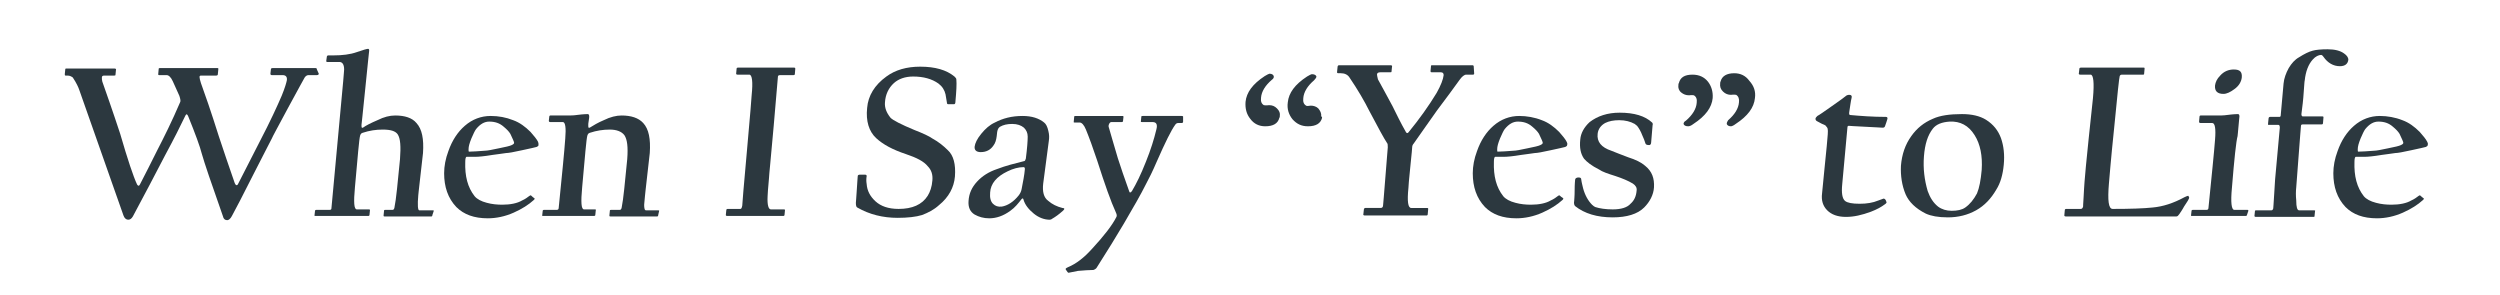 <?xml version="1.0" encoding="utf-8"?>
<!-- Generator: Adobe Illustrator 23.0.1, SVG Export Plug-In . SVG Version: 6.00 Build 0)  -->
<svg version="1.1" id="Layer_1" xmlns="http://www.w3.org/2000/svg" xmlns:xlink="http://www.w3.org/1999/xlink" x="0px" y="0px"
	 viewBox="0 0 532.5 62.8" style="enable-background:new 0 0 532.5 62.8;" xml:space="preserve">
<style type="text/css">
	.st0{fill:#2C383F;}
</style>
<g>
	<path class="st0" d="M67.9,15.7c0,0.1,0,0.1-0.1,0.2c0,0-0.1,0.1-0.3,0.1h-1.8c-0.3,0-0.6,0.2-0.8,0.5c-0.1,0.2-1.3,2.3-3.5,6.4
		c-2.2,4.1-3.4,6.3-3.5,6.6c-0.2,0.3-1.4,2.8-3.8,7.4c-2.4,4.8-4,7.8-4.7,9.1c-0.3,0.6-0.7,0.9-1,0.9c-0.5,0-0.8-0.3-0.9-0.8
		c-2.5-7.1-4-11.5-4.5-13.3c-0.4-1.6-1.4-4.3-2.9-8c-0.2-0.5-0.4-0.6-0.6-0.2c-1,2.1-2.4,4.9-4.4,8.6c-2,3.9-4.3,8.2-6.8,12.9
		c-0.3,0.5-0.6,0.7-1,0.7c-0.4,0-0.8-0.3-1-0.9c-1.6-4.6-3.3-9.3-5-14.2c-1.4-4-2.9-8.2-4.4-12.5c-0.2-0.6-0.6-1.5-1.4-2.7
		c-0.3-0.2-0.6-0.4-1.1-0.4h-0.4c-0.2,0-0.2-0.1-0.2-0.3l0.1-1c0-0.2,0.1-0.2,0.2-0.2h10.3c0.2,0,0.4,0.1,0.3,0.3l-0.1,1
		c0,0.2-0.1,0.2-0.3,0.2h-2.1c-0.3,0-0.5,0.1-0.5,0.4c0,0.3,0,0.6,0.1,0.9c2.3,6.5,3.5,10.2,3.8,11.1c1.6,5.5,2.8,9.1,3.6,10.8
		c0.2,0.3,0.4,0.4,0.6,0c1.2-2.3,2.4-4.7,3.7-7.3c1.4-2.7,3.1-6.1,4.9-10.3c0.1-0.2,0-0.7-0.2-1.3c-0.4-0.9-0.9-2-1.4-3.1
		c-0.4-0.9-0.9-1.3-1.3-1.3h-1.6c-0.2,0-0.2-0.1-0.2-0.2l0.1-1.1c0-0.2,0.1-0.2,0.3-0.2h12.2c0.1,0,0.2,0,0.2,0.1c0,0,0,0.1,0,0.2
		l-0.1,1c0,0.2-0.1,0.3-0.4,0.3h-3.2c-0.2,0-0.3,0.1-0.3,0.3c0,0.2,0.1,0.7,0.3,1.3c0.8,2.2,2.1,5.9,3.8,11.3c1,3,2.1,6.3,3.4,10
		c0.2,0.5,0.5,0.6,0.7,0.2c1.4-2.8,3-5.8,4.6-9c2.3-4.4,3.8-7.7,4.7-9.8c0.7-1.7,1-2.8,1.1-3.3c0.1-0.7-0.2-1.1-0.9-1.1h-2.3
		c-0.2,0-0.3-0.1-0.3-0.3l0.1-0.9c0-0.2,0.1-0.3,0.4-0.3h9.1c0.2,0,0.3,0.1,0.3,0.3L67.9,15.7z"/>
	<path class="st0" d="M92.1,45.8c0,0.2-0.1,0.3-0.2,0.3h-10c-0.2,0-0.2-0.1-0.2-0.2l0.1-1c0-0.2,0.1-0.2,0.3-0.2h1.5
		c0.2,0,0.3-0.1,0.4-0.4c0.4-1.9,0.7-5.4,1.2-10.4c0.2-2.7,0.1-4.4-0.5-5.3c-0.5-0.7-1.5-1-3.2-1c-1.4,0-2.8,0.2-4.3,0.7
		c-0.3,0.1-0.4,0.3-0.5,0.6c-0.2,0.7-0.5,4.3-1.1,11c-0.3,3.2-0.2,4.7,0.4,4.7h2.6c0.2,0,0.2,0.1,0.2,0.2l-0.1,1
		c0,0.1-0.1,0.2-0.2,0.2H67.1C67,46,67,46,67,46c0,0,0-0.1,0-0.2l0.1-0.9c0-0.1,0.1-0.2,0.3-0.2h2.8c0.3,0,0.4-0.1,0.4-0.4l2.5-27
		c0.1-1.4,0.2-2.2,0.2-2.5c0-1.1-0.4-1.6-1-1.6h-2.6c-0.1,0-0.1,0-0.2-0.1c0,0,0-0.1,0-0.2l0.1-0.7c0-0.2,0.1-0.4,0.3-0.4h1.1
		c1.9,0,3.6-0.2,5-0.7s2.2-0.7,2.4-0.7c0.2,0,0.3,0.2,0.2,0.7c0,0.1-0.3,2.7-0.8,7.8c-0.5,5.1-0.8,7.6-0.8,7.7c0,0.5,0,0.7,0.3,0.6
		c0.7-0.5,1.7-1,3.1-1.6c1.4-0.7,2.6-1,3.8-1c2,0,3.6,0.5,4.5,1.6c1.2,1.3,1.6,3.4,1.4,6.4c-0.1,1-0.3,2.8-0.6,5.3
		c-0.3,2.5-0.4,3.7-0.4,3.6c-0.2,2.2-0.1,3.3,0.2,3.3h2.8c0.2,0,0.3,0,0.3,0.1L92.1,45.8z"/>
	<path class="st0" d="M113.9,42.3c0,0.1-0.1,0.2-0.2,0.3c-1.1,1-2.5,1.9-4.3,2.7c-1.8,0.8-3.7,1.2-5.5,1.2c-2.9,0-5.1-0.8-6.7-2.4
		c-1.8-1.9-2.6-4.3-2.6-7.2c0-1.5,0.3-3.1,0.9-4.7c0.8-2.3,2-4.1,3.5-5.4c1.6-1.4,3.5-2.1,5.5-2.1c1.7,0,3.3,0.3,4.8,0.9
		c1.4,0.5,2.6,1.4,3.7,2.5c0.7,0.8,1.3,1.5,1.6,2.1c0.1,0.2,0.1,0.4,0.1,0.7c0,0.2-0.2,0.3-0.4,0.4c-0.3,0.1-1.3,0.3-3.1,0.7
		c-1.8,0.4-2.9,0.6-3.4,0.6c-0.9,0.1-1.9,0.3-2.9,0.4c-1.8,0.3-3,0.4-3.6,0.4c-0.1,0-0.4,0-0.9,0c-0.6,0-0.9,0-1,0
		c-0.2,0-0.3,0.4-0.3,1.1c-0.1,3,0.5,5.4,2,7.3c0.5,0.6,1.4,1.1,2.6,1.4c1.1,0.3,2.2,0.4,3.3,0.4c1.7,0,3.2-0.3,4.2-0.9
		c0.7-0.3,1.2-0.7,1.6-1c0.1,0,0.1-0.1,0.2-0.1c0.1,0,0.2,0.1,0.4,0.3C113.8,42.2,113.9,42.3,113.9,42.3z M109.5,30.4
		c0,0,0-0.2-0.2-0.6c-0.3-0.7-0.5-1.1-0.6-1.3c-0.3-0.5-0.8-1-1.4-1.5c-0.9-0.8-1.9-1.1-3.1-1.1c-1,0-1.9,0.5-2.8,1.6
		c-0.3,0.4-0.6,1.1-1,2c-0.4,1-0.6,1.7-0.6,2.3c0,0.3,0,0.5,0.1,0.5c0.8,0,2-0.1,3.4-0.2c0.5,0,1.5-0.2,2.9-0.5
		c1.5-0.3,2.4-0.5,2.8-0.7C109.4,30.7,109.5,30.6,109.5,30.4z"/>
	<path class="st0" d="M140.2,45.8c0,0.2-0.1,0.3-0.2,0.3H130c-0.2,0-0.2-0.1-0.2-0.2l0.1-1c0-0.2,0.1-0.2,0.3-0.2h1.8
		c0.2,0,0.3-0.1,0.4-0.4c0.4-1.9,0.7-5.4,1.2-10.4c0.2-2.6,0-4.2-0.6-5.1c-0.6-0.8-1.7-1.2-3.1-1.2c-1.4,0-2.8,0.2-4.3,0.7
		c-0.3,0.1-0.4,0.3-0.5,0.6c-0.2,0.7-0.5,4.3-1.1,11c-0.3,3.2-0.2,4.7,0.4,4.7h2.3c0.2,0,0.3,0.1,0.2,0.2l-0.1,1
		c0,0.1-0.1,0.2-0.3,0.2h-10.8c-0.1,0-0.1,0-0.2,0c0,0,0-0.1,0-0.2l0.1-0.9c0-0.1,0.1-0.2,0.3-0.2h2.7c0.2,0,0.4-0.1,0.4-0.4
		c0.7-7,1.2-11.9,1.4-14.8c0.2-2.3,0-3.5-0.5-3.5h-2.7c-0.2,0-0.3-0.1-0.3-0.3l0.1-0.9c0-0.1,0.1-0.2,0.2-0.2h3.2c1,0,1.8,0,2.4-0.1
		c1.5-0.2,2.3-0.2,2.4-0.2c0.2,0,0.3,0.2,0.3,0.5c0,0.1,0,0.4-0.1,0.9s-0.1,0.8-0.1,0.9c0,0.5,0,0.7,0.3,0.6c0.8-0.5,1.8-1.1,3-1.6
		c1.4-0.7,2.7-1,3.8-1c2,0,3.6,0.5,4.6,1.6c1.2,1.3,1.6,3.4,1.4,6.4c-0.1,1-0.3,2.8-0.6,5.3c-0.3,2.5-0.4,3.7-0.4,3.6
		c-0.2,1.8-0.2,2.5-0.2,2c0,0.9,0.1,1.3,0.4,1.3h2.5c0.2,0,0.3,0,0.3,0.1L140.2,45.8z"/>
	<path class="st0" d="M167.1,45.8c0,0.1-0.1,0.2-0.2,0.2h-12c-0.2,0-0.3-0.1-0.3-0.2l0.1-1c0-0.2,0.1-0.3,0.3-0.3h2.7
		c0.2,0,0.3-0.2,0.4-0.7c0-0.2,0.3-4.1,1-11.7c0.7-7.7,1-11.6,1-11.8c0.3-2.9,0.1-4.4-0.5-4.4h-2.5c-0.2,0-0.3-0.1-0.3-0.2l0.1-1.1
		c0-0.1,0.1-0.2,0.3-0.2h12c0.1,0,0.2,0.1,0.2,0.2l-0.1,1.2c0,0.1-0.1,0.2-0.3,0.2h-2.8c-0.3,0-0.5,0.1-0.5,0.3
		c0,0.1-0.3,3.6-0.9,10.5c-0.6,6.9-1,10.6-1,11.1c-0.2,2.2-0.3,3.5-0.3,3.9c-0.1,1.9,0.2,2.8,0.7,2.8h2.8c0.2,0,0.2,0.1,0.2,0.2
		L167.1,45.8z"/>
	<path class="st0" d="M203.4,37.6c-0.2,2.3-1.3,4.4-3.4,6.1c-1.1,1-2.3,1.6-3.6,2.1c-1.3,0.4-3.1,0.6-5.2,0.6c-3.1,0-6-0.7-8.6-2.2
		c-0.2-0.1-0.3-0.4-0.3-1c0-0.1,0.1-1.1,0.2-2.8c0.1-1.8,0.2-2.8,0.2-2.9c0-0.2,0.2-0.3,0.5-0.3h1c0.3,0,0.4,0.1,0.4,0.3
		c-0.1,0.6-0.1,1.1,0,1.7c0.1,1.4,0.7,2.6,1.9,3.7c1.1,1,2.7,1.6,4.9,1.6c2.9,0,5-0.9,6.2-2.8c0.5-0.8,0.9-1.9,1-3.3
		c0.1-1.2-0.2-2.2-1-3c-0.8-1-2.3-1.8-4.7-2.6c-2.7-0.9-4.8-2-6.3-3.4c-1.5-1.4-2.2-3.6-1.9-6.4c0.2-2.6,1.6-4.9,4.1-6.7
		c1.9-1.4,4.3-2.1,7.2-2.1c3.2,0,5.6,0.7,7.3,2.1c0.2,0.2,0.4,0.4,0.4,0.6c0.1,1,0,2.6-0.2,4.8c0,0.3-0.1,0.5-0.3,0.5H202
		c-0.2,0-0.3-0.1-0.3-0.3c-0.1-0.5-0.2-1.1-0.3-1.8c-0.2-0.9-0.7-1.7-1.5-2.3c-1.4-1-3.2-1.5-5.4-1.5c-1.7,0-3.1,0.5-4.1,1.4
		c-1.1,1-1.8,2.4-1.9,4.1c-0.1,1.1,0.3,2.2,1.2,3.3c0.5,0.5,2.2,1.4,5.1,2.6c1.8,0.7,3.1,1.3,3.8,1.8c1.3,0.7,2.4,1.6,3.3,2.5
		C203.1,33.1,203.6,35,203.4,37.6z"/>
	<path class="st0" d="M226.7,44.5c0,0.1-0.1,0.2-0.3,0.4c-0.9,0.8-1.6,1.3-2.3,1.7c-0.1,0.1-0.3,0.2-0.5,0.2c-1.1,0-2.3-0.4-3.4-1.3
		c-1.1-0.9-1.9-1.9-2.2-3c-0.1-0.3-0.2-0.3-0.4-0.1c-0.7,0.9-1.4,1.8-2.4,2.5c-1.5,1.1-3,1.6-4.5,1.6c-1.2,0-2.2-0.3-3.1-0.8
		c-1-0.6-1.4-1.6-1.3-2.9c0.1-1.6,0.7-2.9,1.8-4.1s2.5-2.1,4.3-2.7c1.8-0.7,3.8-1.2,5.8-1.7c0.1,0,0.2-0.2,0.3-0.5
		c0.3-2.3,0.4-3.9,0.4-4.7c0-0.8-0.3-1.4-0.8-1.9c-0.6-0.5-1.4-0.8-2.5-0.8s-1.9,0.2-2.6,0.6c-0.3,0.2-0.5,0.5-0.6,1.1l-0.1,0.9
		c-0.1,0.8-0.3,1.5-0.7,2c-0.6,0.9-1.5,1.4-2.7,1.4c-0.9,0-1.4-0.4-1.3-1.2c0.1-0.7,0.5-1.6,1.4-2.7c0.9-1.1,1.8-1.9,2.9-2.4
		c1.7-0.9,3.6-1.4,5.9-1.4c2,0,3.5,0.5,4.6,1.4c0.4,0.3,0.7,0.9,0.9,1.8c0.2,0.8,0.2,1.4,0.1,2.1l-1.2,9.1c-0.2,1.7,0.1,3,1.1,3.7
		c0.8,0.7,1.8,1.2,3,1.5C226.6,44.3,226.7,44.4,226.7,44.5z M218.3,36c0-0.3-0.1-0.4-0.3-0.4c-1,0-2.2,0.3-3.4,0.9
		c-2.3,1.1-3.6,2.6-3.7,4.5c-0.1,1.1,0.1,1.9,0.6,2.4s1.1,0.7,1.9,0.6c1.2-0.2,2.5-1,3.6-2.4c0.3-0.4,0.5-0.8,0.6-1.3
		C217.9,38.7,218.2,37.3,218.3,36z"/>
	<path class="st0" d="M252,25.9c0,0.2-0.1,0.3-0.3,0.3H251c-0.3,0-0.5,0.1-0.7,0.4c-0.8,1.1-2.1,3.7-3.9,7.8
		c-0.9,2.1-1.7,3.7-2.3,4.8c-1.1,2.2-2.7,5-4.7,8.4c-1.6,2.7-3.5,5.8-5.8,9.4c-0.1,0.2-0.4,0.4-0.7,0.5c-0.9,0-2,0.1-3.3,0.2
		c-0.4,0.1-1.1,0.2-2,0.4c-0.1,0-0.3-0.2-0.6-0.7c-0.1-0.2,0.1-0.3,0.5-0.5c1.7-0.7,3.4-2,5.1-3.9c2.5-2.7,4.3-5,5.2-6.8
		c0.1-0.2,0.1-0.5-0.1-0.9c-1.1-2.4-2.4-6.1-4-11.1c-0.9-2.7-1.7-4.9-2.4-6.6c-0.4-1-0.9-1.5-1.3-1.5h-1c-0.2,0-0.3,0-0.3-0.1
		l0.1-1.1c0-0.2,0.1-0.2,0.4-0.2h9.9c0.2,0,0.2,0.1,0.2,0.2l-0.1,0.9c0,0.1-0.1,0.2-0.3,0.2h-2.2c-0.2,0-0.4,0.2-0.5,0.5
		c-0.1,0.2-0.1,0.5,0,0.7c0.4,1.5,1.1,3.7,1.9,6.5c0.6,1.9,1.4,4.2,2.4,7c0.1,0.4,0.3,0.4,0.6,0c0.9-1.5,1.9-3.5,3-6.3
		c1-2.5,1.7-4.7,2.2-6.8c0.3-1.1,0-1.6-0.8-1.6h-2.1c-0.3,0-0.4,0-0.4-0.1l0.1-1c0-0.2,0.1-0.2,0.3-0.2h8.3c0.1,0,0.2,0,0.3,0.1
		c0,0,0,0.1,0,0.2L252,25.9z"/>
	<path class="st0" d="M272.5,25.1c-0.3,1.2-1.3,1.8-3,1.8c-1.3,0-2.4-0.5-3.2-1.6c-0.8-1-1.1-2.2-1-3.6c0.2-2,1.5-3.8,4.1-5.5
		c0.5-0.3,0.9-0.5,1-0.5c0.5,0,0.8,0.2,0.9,0.5c0.1,0.3-0.1,0.6-0.4,0.8c-1.4,1.2-2.2,2.5-2.3,3.8c-0.1,0.8,0.1,1.3,0.6,1.6
		c0.1,0,0.4,0.1,1.1,0c0.7,0,1.2,0.2,1.7,0.7c0.5,0.5,0.7,1,0.6,1.6C272.6,24.8,272.6,25,272.5,25.1z M281.6,25.1
		c-0.3,1.2-1.3,1.8-3,1.8c-1.4,0-2.4-0.5-3.3-1.5c-0.8-1-1.2-2.2-1-3.6c0.2-2,1.5-3.8,4.1-5.5c0.5-0.3,0.9-0.5,1-0.5
		c0.6,0,0.9,0.2,1,0.5c0,0.2-0.2,0.5-0.5,0.8c-1.4,1.2-2.2,2.5-2.3,3.8c-0.1,0.8,0.1,1.3,0.6,1.6c0.1,0.1,0.5,0.1,1,0
		c0.6,0,1.2,0.2,1.6,0.6c0.4,0.5,0.7,1,0.6,1.7C281.6,24.8,281.6,25,281.6,25.1z"/>
	<path class="st0" d="M314,15.7c0,0.1-0.1,0.2-0.2,0.2h-1.5c-0.4,0-0.9,0.4-1.4,1.1c-1.3,1.8-2.9,4-4.8,6.5c-1.6,2.2-3.2,4.6-5,7.1
		c-0.2,0.2-0.3,0.5-0.3,0.7c0,0-0.1,1.5-0.4,4.2c-0.3,2.8-0.4,4.3-0.4,4.5c-0.3,2.9-0.1,4.3,0.6,4.3h3.4c0.1,0,0.1,0,0.2,0.1
		c0,0,0,0.1,0,0.2l-0.1,1.1c0,0.1-0.1,0.2-0.2,0.2h-13.2c-0.2,0-0.4-0.1-0.3-0.3l0.1-0.9c0-0.2,0.1-0.4,0.3-0.4h3.3
		c0.3,0,0.5-0.2,0.5-0.6c0-0.1,0.2-2.1,0.5-6.1c0.3-4,0.5-6,0.5-6.2c0-0.5,0-0.8-0.2-1c-0.6-0.9-1.8-3.1-3.7-6.7
		c-1.1-2.2-2.5-4.6-4.2-7.1c-0.4-0.7-1.1-1-1.9-1h-0.5c-0.1,0-0.2,0-0.3-0.1c0,0,0-0.1,0-0.2l0.1-1c0-0.2,0.1-0.4,0.3-0.4h11
		c0.2,0,0.4,0.1,0.3,0.3l-0.1,1c0,0.2-0.1,0.2-0.3,0.2h-2.1c-0.5,0-0.7,0.2-0.7,0.5c0,0.2,0.1,0.5,0.2,1c0.9,1.6,1.9,3.5,3.1,5.7
		c0.8,1.6,1.7,3.5,2.9,5.6c0.2,0.2,0.3,0.2,0.5,0c2.3-2.8,4.3-5.6,6-8.4c0.9-1.6,1.4-2.9,1.5-3.8c0-0.4-0.2-0.6-0.6-0.6h-2
		c-0.1,0-0.2-0.1-0.2-0.2l0.1-1.1c0-0.2,0.1-0.2,0.2-0.2h8.7c0.1,0,0.2,0.1,0.2,0.2L314,15.7z"/>
	<path class="st0" d="M333,42.3c0,0.1-0.1,0.2-0.2,0.3c-1.1,1-2.5,1.9-4.3,2.7c-1.8,0.8-3.7,1.2-5.5,1.2c-2.9,0-5.1-0.8-6.7-2.4
		c-1.8-1.9-2.6-4.3-2.6-7.2c0-1.5,0.3-3.1,0.9-4.7c0.8-2.3,2-4.1,3.5-5.4c1.6-1.4,3.5-2.1,5.5-2.1c1.6,0,3.3,0.3,4.8,0.9
		c1.4,0.5,2.6,1.4,3.7,2.5c0.7,0.8,1.3,1.5,1.6,2.1c0.1,0.2,0.2,0.4,0.1,0.7c0,0.2-0.2,0.3-0.4,0.4c-0.3,0.1-1.3,0.3-3.1,0.7
		c-1.8,0.4-2.9,0.6-3.4,0.6c-0.9,0.1-1.9,0.3-2.9,0.4c-1.8,0.3-3,0.4-3.6,0.4c-0.1,0-0.4,0-0.9,0c-0.6,0-0.9,0-1,0
		c-0.2,0-0.3,0.4-0.3,1.1c-0.1,3,0.5,5.4,2,7.3c0.5,0.6,1.4,1.1,2.6,1.4c1.1,0.3,2.2,0.4,3.3,0.4c1.7,0,3.2-0.3,4.2-0.9
		c0.7-0.3,1.2-0.7,1.6-1c0.1,0,0.1-0.1,0.2-0.1c0.1,0,0.2,0.1,0.4,0.3C333,42.2,333,42.3,333,42.3z M328.6,30.4c0,0,0-0.2-0.2-0.6
		c-0.3-0.7-0.5-1.1-0.6-1.3c-0.3-0.5-0.8-1-1.4-1.5c-0.9-0.8-1.9-1.1-3.1-1.1c-1,0-1.9,0.5-2.8,1.6c-0.3,0.4-0.6,1.1-1,2
		c-0.4,1-0.6,1.7-0.6,2.3c0,0.3,0,0.5,0.1,0.5c0.8,0,2-0.1,3.4-0.2c0.5,0,1.5-0.2,2.9-0.5c1.5-0.3,2.4-0.5,2.8-0.7
		C328.5,30.7,328.6,30.6,328.6,30.4z"/>
	<path class="st0" d="M352.3,39.9c-0.1,1.6-0.9,3.1-2.1,4.3c-1.4,1.4-3.7,2.1-6.7,2.1c-3.3,0-6-0.8-8-2.4c-0.2-0.2-0.3-0.6-0.2-1.1
		c0-0.2,0.1-0.9,0.1-2.3s0.1-2.1,0.1-2.2c0-0.3,0.3-0.5,0.7-0.5c0.4,0,0.6,0.1,0.6,0.4c0.1,0.8,0.3,1.4,0.4,1.9
		c0.4,1.5,1.1,2.7,1.9,3.5c0.3,0.3,0.5,0.4,0.7,0.5c0.9,0.3,2.2,0.5,3.7,0.5c1.8,0,3.1-0.4,3.8-1.2c0.8-0.7,1.2-1.6,1.3-2.8
		c0.1-0.6-0.2-1.1-0.8-1.5c-1-0.6-2.2-1.1-3.7-1.6c-1.6-0.5-2.8-0.9-3.5-1.4c-1.6-0.8-2.6-1.6-3.2-2.3c-0.7-1-1-2.3-0.8-4.1
		c0.1-1.3,0.8-2.6,2-3.7c1.7-1.3,3.8-2,6.4-2c3.1,0,5.4,0.7,6.9,2.1c0.1,0.1,0.2,0.3,0.1,0.6l-0.3,3.6c0,0.4-0.2,0.6-0.4,0.6
		c-0.5,0-0.7-0.1-0.8-0.3c-0.2-0.6-0.4-1.2-0.7-1.8c-0.3-0.8-0.7-1.5-1.1-2c-0.1-0.1-0.3-0.2-0.5-0.4c-0.9-0.5-2-0.8-3.3-0.8
		c-1.2,0-2.2,0.2-3,0.6c-0.9,0.5-1.5,1.3-1.6,2.3c-0.2,1.7,0.8,2.9,2.9,3.6c0.9,0.4,2.1,0.8,3.6,1.4c1.6,0.5,2.8,1.1,3.6,1.8
		C351.9,36.5,352.4,38,352.3,39.9z"/>
	<path class="st0" d="M364.8,20.9c-0.2,2-1.5,3.8-4.1,5.5c-0.5,0.4-0.9,0.5-1.1,0.5c-0.6,0-0.9-0.2-1-0.5c0-0.2,0.1-0.5,0.5-0.7
		c1.4-1.2,2.2-2.5,2.3-3.8c0.1-0.8-0.1-1.3-0.6-1.6c-0.1,0-0.4-0.1-1,0c-0.7,0-1.2-0.2-1.7-0.6c-0.5-0.4-0.7-1-0.6-1.6
		c0-0.1,0-0.3,0.1-0.4c0.3-1.2,1.2-1.8,2.9-1.8c1.4,0,2.5,0.5,3.3,1.5C364.5,18.3,364.9,19.5,364.8,20.9z M373.8,20.9
		c-0.2,2-1.5,3.8-4.1,5.5c-0.5,0.4-0.9,0.5-1,0.5c-0.5,0-0.8-0.2-0.9-0.5c0-0.3,0.1-0.5,0.3-0.8c1.4-1.2,2.2-2.5,2.3-3.8
		c0.1-0.7-0.1-1.3-0.6-1.6c-0.1,0-0.4-0.1-1.1,0c-0.6,0-1.2-0.2-1.7-0.7c-0.5-0.5-0.7-1-0.6-1.8c0-0.1,0-0.2,0.1-0.4
		c0.3-1.1,1.3-1.7,2.9-1.7c1.3,0,2.4,0.5,3.2,1.6C373.6,18.3,374,19.5,373.8,20.9z"/>
	<path class="st0" d="M401.8,43c0.1,0.1,0,0.3-0.3,0.5c-0.8,0.6-1.7,1.1-3,1.6c-1.9,0.7-3.6,1.1-5.3,1.1c-1.8,0-3.1-0.5-4-1.4
		c-0.9-0.9-1.3-2.1-1.1-3.6c0-0.2,0.2-1.9,0.5-5.1c0.3-3.2,0.5-4.8,0.5-5c0.2-2.1,0.3-3.3,0.2-3.6c0-0.2-0.2-0.5-0.5-0.8
		c-0.5-0.2-1.1-0.5-1.8-0.9c-0.2-0.1-0.3-0.3-0.3-0.5c0-0.2,0.2-0.4,0.4-0.6c0.4-0.2,1.4-0.9,3.1-2.1c1.7-1.2,2.7-1.9,2.9-2.1
		c0.2-0.2,0.5-0.3,0.8-0.3c0.4,0,0.6,0.2,0.5,0.6c-0.2,0.8-0.3,1.8-0.5,3c-0.1,0.5,0,0.7,0.2,0.7c2.2,0.2,4.8,0.4,7.6,0.4
		c0.3,0,0.4,0.2,0.3,0.5c-0.1,0.4-0.3,0.9-0.5,1.5c-0.1,0.2-0.2,0.3-0.5,0.3c-0.2,0-1.4-0.1-3.7-0.2s-3.4-0.2-3.5-0.2
		c-0.2,0-0.3,0.1-0.3,0.4l-1.1,12c-0.2,1.9,0,3.1,0.6,3.6c0.5,0.4,1.5,0.6,3.1,0.6c1.5,0,2.8-0.2,4-0.7l1.1-0.4
		C401.5,42.3,401.7,42.6,401.8,43z"/>
	<path class="st0" d="M426.8,35.1c-0.2,2.1-0.7,3.9-1.6,5.3c-1.1,1.9-2.5,3.4-4.3,4.4c-1.8,1-3.8,1.5-6,1.5c-2.1,0-3.6-0.3-4.7-0.8
		c-2.2-1.1-3.6-2.5-4.3-4.1c-0.8-1.9-1.1-4-1-6.1c0.2-2.4,0.9-4.5,2.2-6.3c1.2-1.7,2.7-2.9,4.6-3.7c1.5-0.7,3.6-1,6.2-1
		c2.1,0,3.8,0.4,5.1,1.2c1.6,1,2.6,2.3,3.2,3.9C426.8,31.1,427,33,426.8,35.1z M422.1,36.2c0.2-3-0.3-5.5-1.5-7.4
		c-1.3-2.1-3.1-3-5.3-2.9c-1.7,0.1-2.9,0.6-3.6,1.5c-1.1,1.4-1.7,3.3-1.9,5.9c-0.2,2.6,0.1,5,0.8,7.4c0.5,1.4,1.2,2.5,2.2,3.3
		c0.8,0.6,1.8,0.9,2.9,0.9c1.2,0,2.2-0.2,2.9-0.7c1-0.7,1.8-1.7,2.5-3C421.6,40,421.9,38.4,422.1,36.2z"/>
	<path class="st0" d="M466.3,42.1c0,0.2-0.4,0.9-1.1,1.9c0,0-0.3,0.6-1,1.6c-0.2,0.3-0.4,0.5-0.6,0.5h-23.6c-0.2,0-0.3-0.1-0.3-0.2
		l0.1-1.1c0-0.2,0.1-0.3,0.3-0.3h3.1c0.3,0,0.4-0.2,0.5-0.5c0,0,0-0.6,0.1-1.9c0.1-1.3,0.1-2.4,0.2-3.3c0.1-1.4,0.4-4.6,0.9-9.4
		c0.5-4.8,0.8-7.7,0.9-8.5c0.3-3.3,0.1-5-0.5-5h-2.2c-0.2,0-0.4-0.1-0.3-0.3l0.1-0.9c0-0.2,0.1-0.3,0.4-0.3h13.3
		c0.2,0,0.2,0.1,0.2,0.2l-0.1,1.1c0,0.2-0.1,0.2-0.2,0.2H452c-0.3,0-0.4,0.1-0.5,0.3c-0.1,0.2-0.5,3.9-1.2,11.2
		c-0.7,6.7-1,10.6-1.1,11.7c-0.3,3.6-0.1,5.4,0.8,5.4c3.8,0,6.6-0.1,8.5-0.3c2.2-0.2,4.4-0.9,6.8-2.2c0.4-0.2,0.7-0.3,0.8-0.3
		C466.2,41.9,466.3,42,466.3,42.1z"/>
	<path class="st0" d="M478.6,45.8c0,0.1-0.1,0.2-0.2,0.2h-11.5c-0.1,0-0.1,0-0.2,0c0,0,0-0.1,0-0.2l0.1-0.9c0-0.1,0.1-0.2,0.3-0.2
		h2.9c0.2,0,0.4-0.1,0.4-0.4c0.7-7,1.2-11.8,1.4-14.5c0.2-2.4,0-3.6-0.6-3.6h-2.5c-0.2,0-0.3-0.1-0.3-0.3l0.1-1.1
		c0-0.1,0.1-0.2,0.2-0.2h3.2c1,0,1.8,0,2.4-0.1c1.5-0.2,2.3-0.2,2.4-0.2c0.2,0,0.3,0.2,0.3,0.5c0,0.1-0.1,0.8-0.2,2.1
		c-0.1,1.3-0.2,2-0.2,2.1c-0.3,1.1-0.7,4.8-1.2,11c-0.3,3.1-0.1,4.7,0.5,4.7h2.8c0.2,0,0.2,0.1,0.2,0.2L478.6,45.8z M477.5,16.5
		c-0.1,0.9-0.6,1.8-1.6,2.5c-0.8,0.6-1.6,1-2.3,1c-1.3,0-1.9-0.6-1.8-1.8c0.1-0.7,0.4-1.4,1.1-2.1c0.8-0.9,1.8-1.3,2.9-1.3
		C477.1,14.8,477.6,15.3,477.5,16.5z"/>
	<path class="st0" d="M500.2,12.7c-0.1,0.9-0.7,1.4-1.8,1.4c-1.4,0-2.6-0.7-3.5-2c-0.2-0.3-0.4-0.4-0.5-0.4c-0.5,0-1.2,0.3-1.8,1
		c-0.9,1-1.5,2.5-1.7,4.5c0-0.2-0.1,0.6-0.2,2.3s-0.3,3.3-0.5,4.8c0,0.3,0.1,0.5,0.3,0.5c0.3,0,1.7,0,4.2,0c0.2,0,0.2,0.1,0.2,0.2
		l-0.1,1.2c0,0.2-0.1,0.3-0.3,0.3c-0.1,0-0.8,0-2,0c-1.3,0-1.9,0-2,0c-0.3,0-0.4,0.1-0.4,0.4c0,0.1-0.2,2.2-0.5,6.4
		c-0.3,4.2-0.5,6.4-0.5,6.6c-0.1,0.9-0.1,1.8,0,2.8c0,1.4,0.2,2.1,0.6,2.1h3.2c0.2,0,0.3,0.1,0.2,0.2l-0.1,1c0,0.2-0.1,0.2-0.2,0.2
		h-12.3c-0.2,0-0.3-0.1-0.3-0.2l0.1-1c0-0.2,0.1-0.2,0.3-0.2h3.2c0.2,0,0.3-0.1,0.4-0.4c0-0.1,0.1-1.1,0.2-3c0.1-1.9,0.2-3,0.2-3.2
		l1-11c0-0.4-0.1-0.6-0.3-0.6c-0.2,0-0.8,0-2,0c-0.1,0-0.1,0-0.2,0c0,0,0-0.1,0-0.3l0.1-1c0-0.2,0.1-0.4,0.3-0.4c0.1,0,0.4,0,0.9,0
		c0.5,0,0.9,0,1.1,0c0.2,0,0.3-0.1,0.3-0.4l0.6-6.7c0.1-1.1,0.5-2.2,1.1-3.3c0.6-1,1.3-1.8,2.2-2.3c1.1-0.7,2.1-1.2,2.9-1.4
		c0.7-0.2,1.8-0.3,3.2-0.3c1.5,0,2.7,0.3,3.5,0.9C499.9,11.8,500.2,12.3,500.2,12.7z"/>
	<path class="st0" d="M516.3,42.3c0,0.1-0.1,0.2-0.2,0.3c-1.1,1-2.5,1.9-4.3,2.7c-1.8,0.8-3.7,1.2-5.5,1.2c-2.9,0-5.1-0.8-6.7-2.4
		c-1.8-1.9-2.6-4.3-2.6-7.2c0-1.5,0.3-3.1,0.9-4.7c0.8-2.3,2-4.1,3.5-5.4c1.6-1.4,3.5-2.1,5.5-2.1c1.6,0,3.3,0.3,4.8,0.9
		c1.4,0.5,2.6,1.4,3.7,2.5c0.7,0.8,1.3,1.5,1.6,2.1c0.1,0.2,0.2,0.4,0.1,0.7c0,0.2-0.2,0.3-0.4,0.4c-0.3,0.1-1.3,0.3-3.1,0.7
		c-1.8,0.4-2.9,0.6-3.4,0.6c-0.9,0.1-1.9,0.3-2.9,0.4c-1.8,0.3-3,0.4-3.6,0.4c-0.1,0-0.4,0-0.9,0c-0.6,0-0.9,0-1,0
		c-0.2,0-0.3,0.4-0.3,1.1c-0.1,3,0.5,5.4,2,7.3c0.5,0.6,1.4,1.1,2.6,1.4c1.1,0.3,2.2,0.4,3.3,0.4c1.7,0,3.2-0.3,4.2-0.9
		c0.7-0.3,1.2-0.7,1.6-1c0.1,0,0.1-0.1,0.2-0.1c0.1,0,0.2,0.1,0.4,0.3C516.2,42.2,516.3,42.3,516.3,42.3z M511.9,30.4
		c0,0,0-0.2-0.2-0.6c-0.3-0.7-0.5-1.1-0.6-1.3c-0.3-0.5-0.8-1-1.4-1.5c-0.9-0.8-1.9-1.1-3.1-1.1c-1,0-1.9,0.5-2.8,1.6
		c-0.3,0.4-0.6,1.1-1,2c-0.4,1-0.6,1.7-0.6,2.3c0,0.3,0,0.5,0.1,0.5c0.8,0,2-0.1,3.4-0.2c0.5,0,1.5-0.2,2.9-0.5
		c1.5-0.3,2.4-0.5,2.8-0.7C511.8,30.7,511.9,30.6,511.9,30.4z"/>
</g>
</svg>

